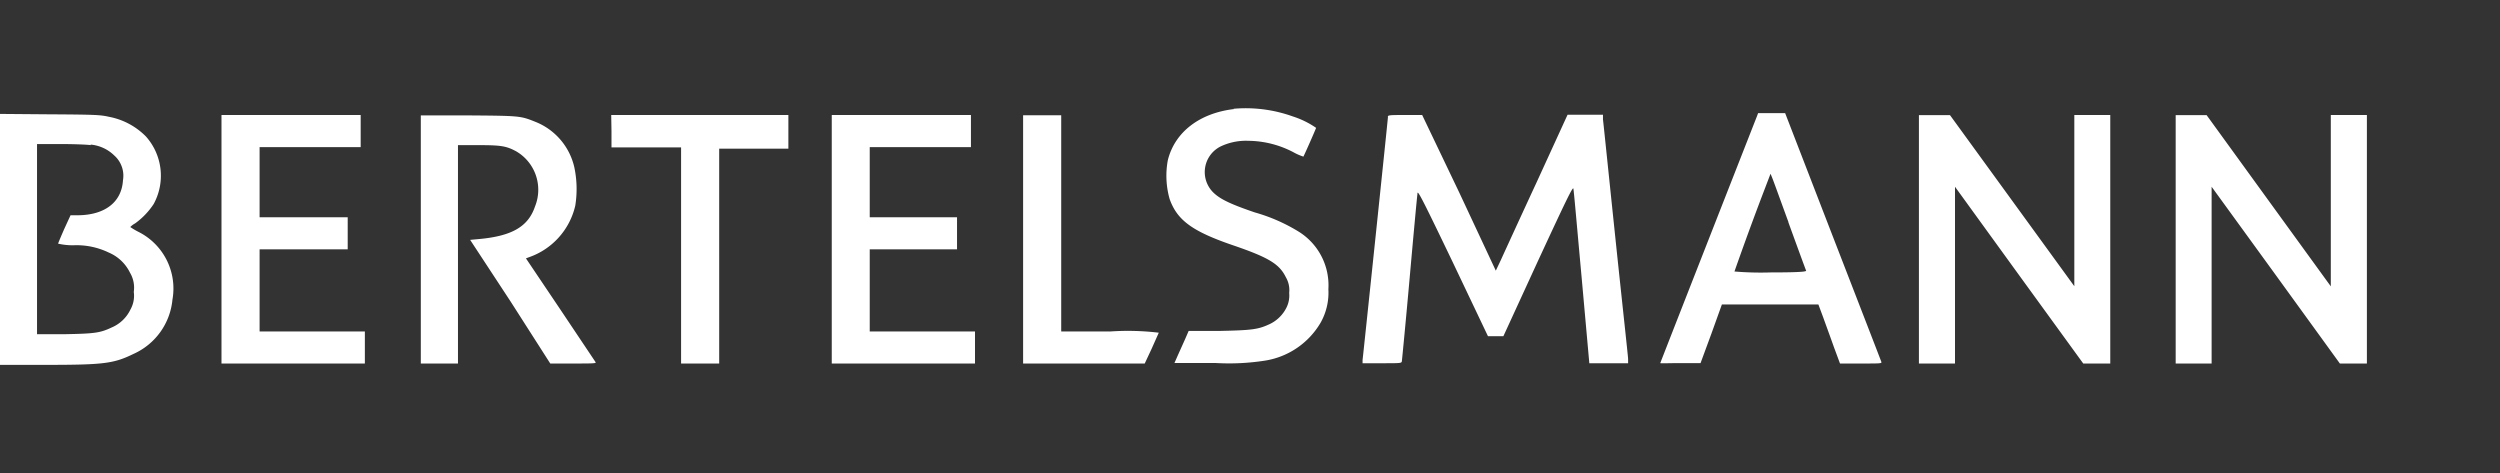 <svg class="logo-bertelsmann" aria-label="Logo: Bertelsmann" xmlns="http://www.w3.org/2000/svg" width="185" height="35" viewBox="0 0 185 35" fill="#fff"><rect x="0" y="0" width="185" height="35" fill="#333333" stroke="none"/><path d="M91.32,8.07c-2.55.3-4.38,1.7-4.9,3.78a6.32,6.32,0,0,0,.13,2.87c.56,1.58,1.68,2.4,4.69,3.43,2.63.9,3.43,1.38,3.91,2.36a1.89,1.89,0,0,1,.25,1.17,2,2,0,0,1-.2,1.08A2.66,2.66,0,0,1,93.92,24c-.83.38-1.28.44-3.72.49l-2.24,0-.26.6-.53,1.18-.26.59,3,0a17.22,17.22,0,0,0,3.74-.18,5.82,5.82,0,0,0,4.08-2.81,4.52,4.52,0,0,0,.57-2.47,4.67,4.67,0,0,0-2.2-4.26,12.86,12.86,0,0,0-3.24-1.42c-1.88-.64-2.58-1-3.07-1.47a2.12,2.12,0,0,1,.53-3.41,4.36,4.36,0,0,1,2.06-.42,7.29,7.29,0,0,1,3.36.86,4.1,4.1,0,0,0,.71.31c.06-.09.94-2.08.94-2.13a6.53,6.53,0,0,0-1.71-.84,10.32,10.32,0,0,0-4.41-.57ZM130,8.64c-.21.53-7.14,18.2-7.14,18.23s.67,0,1.49,0l1.49,0,.8-2.17.78-2.17h7.14l.35.94c.19.53.55,1.51.79,2.19l.46,1.24h1.55c1.45,0,1.55,0,1.51-.12s-1.64-4.25-3.59-9.28L132.1,8.37h-2Zm2.34,7.81c.69,1.9,1.28,3.51,1.31,3.57s-.1.14-2.63.14a23.35,23.35,0,0,1-2.67-.07s.58-1.66,1.3-3.61S131,12.93,131,12.9C131,12.7,131.26,13.47,132.35,16.45ZM0,17.7V27H3.36c4.33,0,5.05-.09,6.54-.82a4.9,4.9,0,0,0,2.86-4,4.69,4.69,0,0,0-2.47-5,5.39,5.39,0,0,1-.65-.38,1.47,1.47,0,0,1,.36-.27,5.48,5.48,0,0,0,1.37-1.43,4.37,4.37,0,0,0-.57-5A5.2,5.2,0,0,0,8.05,8.64c-.62-.14-1-.16-4.36-.18L0,8.43Zm6.71-7a2.87,2.87,0,0,1,1.75.81,2,2,0,0,1,.64,1.83C9,15,7.71,15.92,5.75,15.93H5.22l-.46,1c-.25.57-.46,1.07-.46,1.1a4.82,4.82,0,0,0,1.14.12,5.48,5.48,0,0,1,2.61.54,3.09,3.09,0,0,1,1.57,1.49A2.17,2.17,0,0,1,9.9,21.6a2.08,2.08,0,0,1-.25,1.31,2.7,2.7,0,0,1-1.38,1.32c-.85.4-1.23.46-3.46.5l-2.07,0V10.66H4.51C5.47,10.66,6.47,10.7,6.71,10.74Zm9.68,7V26.9H27V24.53H19.21V18.45h6.52V16.08H19.21V10.89h7.48V8.51H16.39Zm14.75,0v9.2h2.75V10.74h1.5c1.67,0,2.07.06,2.81.46a3.29,3.29,0,0,1,1.39,4.08c-.5,1.49-1.71,2.19-4.15,2.41l-.65.06,3,4.57,2.93,4.58H42.4c1.36,0,1.72,0,1.68-.09l-2.61-3.9-2.55-3.79.21-.08a5.3,5.3,0,0,0,3.44-3.82,7.76,7.76,0,0,0-.07-2.84A4.75,4.75,0,0,0,39.58,9c-1.07-.43-1.15-.43-4.93-.46l-3.51,0Zm14.11-8,0,1.21,2.58,0h2.57V26.9h2.82V11h5.12V8.51H45.23Zm16.3,8V26.9h10.6V24.53H64.36V18.45h6.46V16.08H64.36V10.89h7.49V8.51H61.55Zm14.16,0V26.9h9l.51-1.09.53-1.19a19.24,19.24,0,0,0-3.6-.09H78.53v-16H75.71Zm27-9.06c0,.14-1.83,17.62-1.88,18l0,.24h1.44c1.44,0,1.45,0,1.47-.17s.28-2.83.57-6.09.55-6.08.58-6.25c0-.32.06-.29,2.64,5.09l2.58,5.42h1.14l2.56-5.57c2.1-4.53,2.58-5.52,2.62-5.35s.29,3.07.61,6.56l.57,6.36h2.87l0-.32c0-.17-.44-4.15-.93-8.83s-.9-8.69-.93-8.89l0-.35H116l-2.29,5c-1.27,2.74-2.46,5.34-2.65,5.76l-.37.78L108,14.28l-2.76-5.77H104C102.8,8.51,102.7,8.52,102.7,8.65ZM142,17.71V26.9h2.67l0-6.54,0-6.54,4.74,6.54,4.75,6.54h2V8.51H153.5l0,6.34,0,6.33-4.6-6.33-4.6-6.33H142Zm19,0V26.9h2.66l0-6.54,0-6.54,4.75,6.54,4.74,6.54h2V8.51h-2.67l0,6.34,0,6.34-4.6-6.34-4.59-6.33H161Z" transform="translate(0 0)"/></svg>
